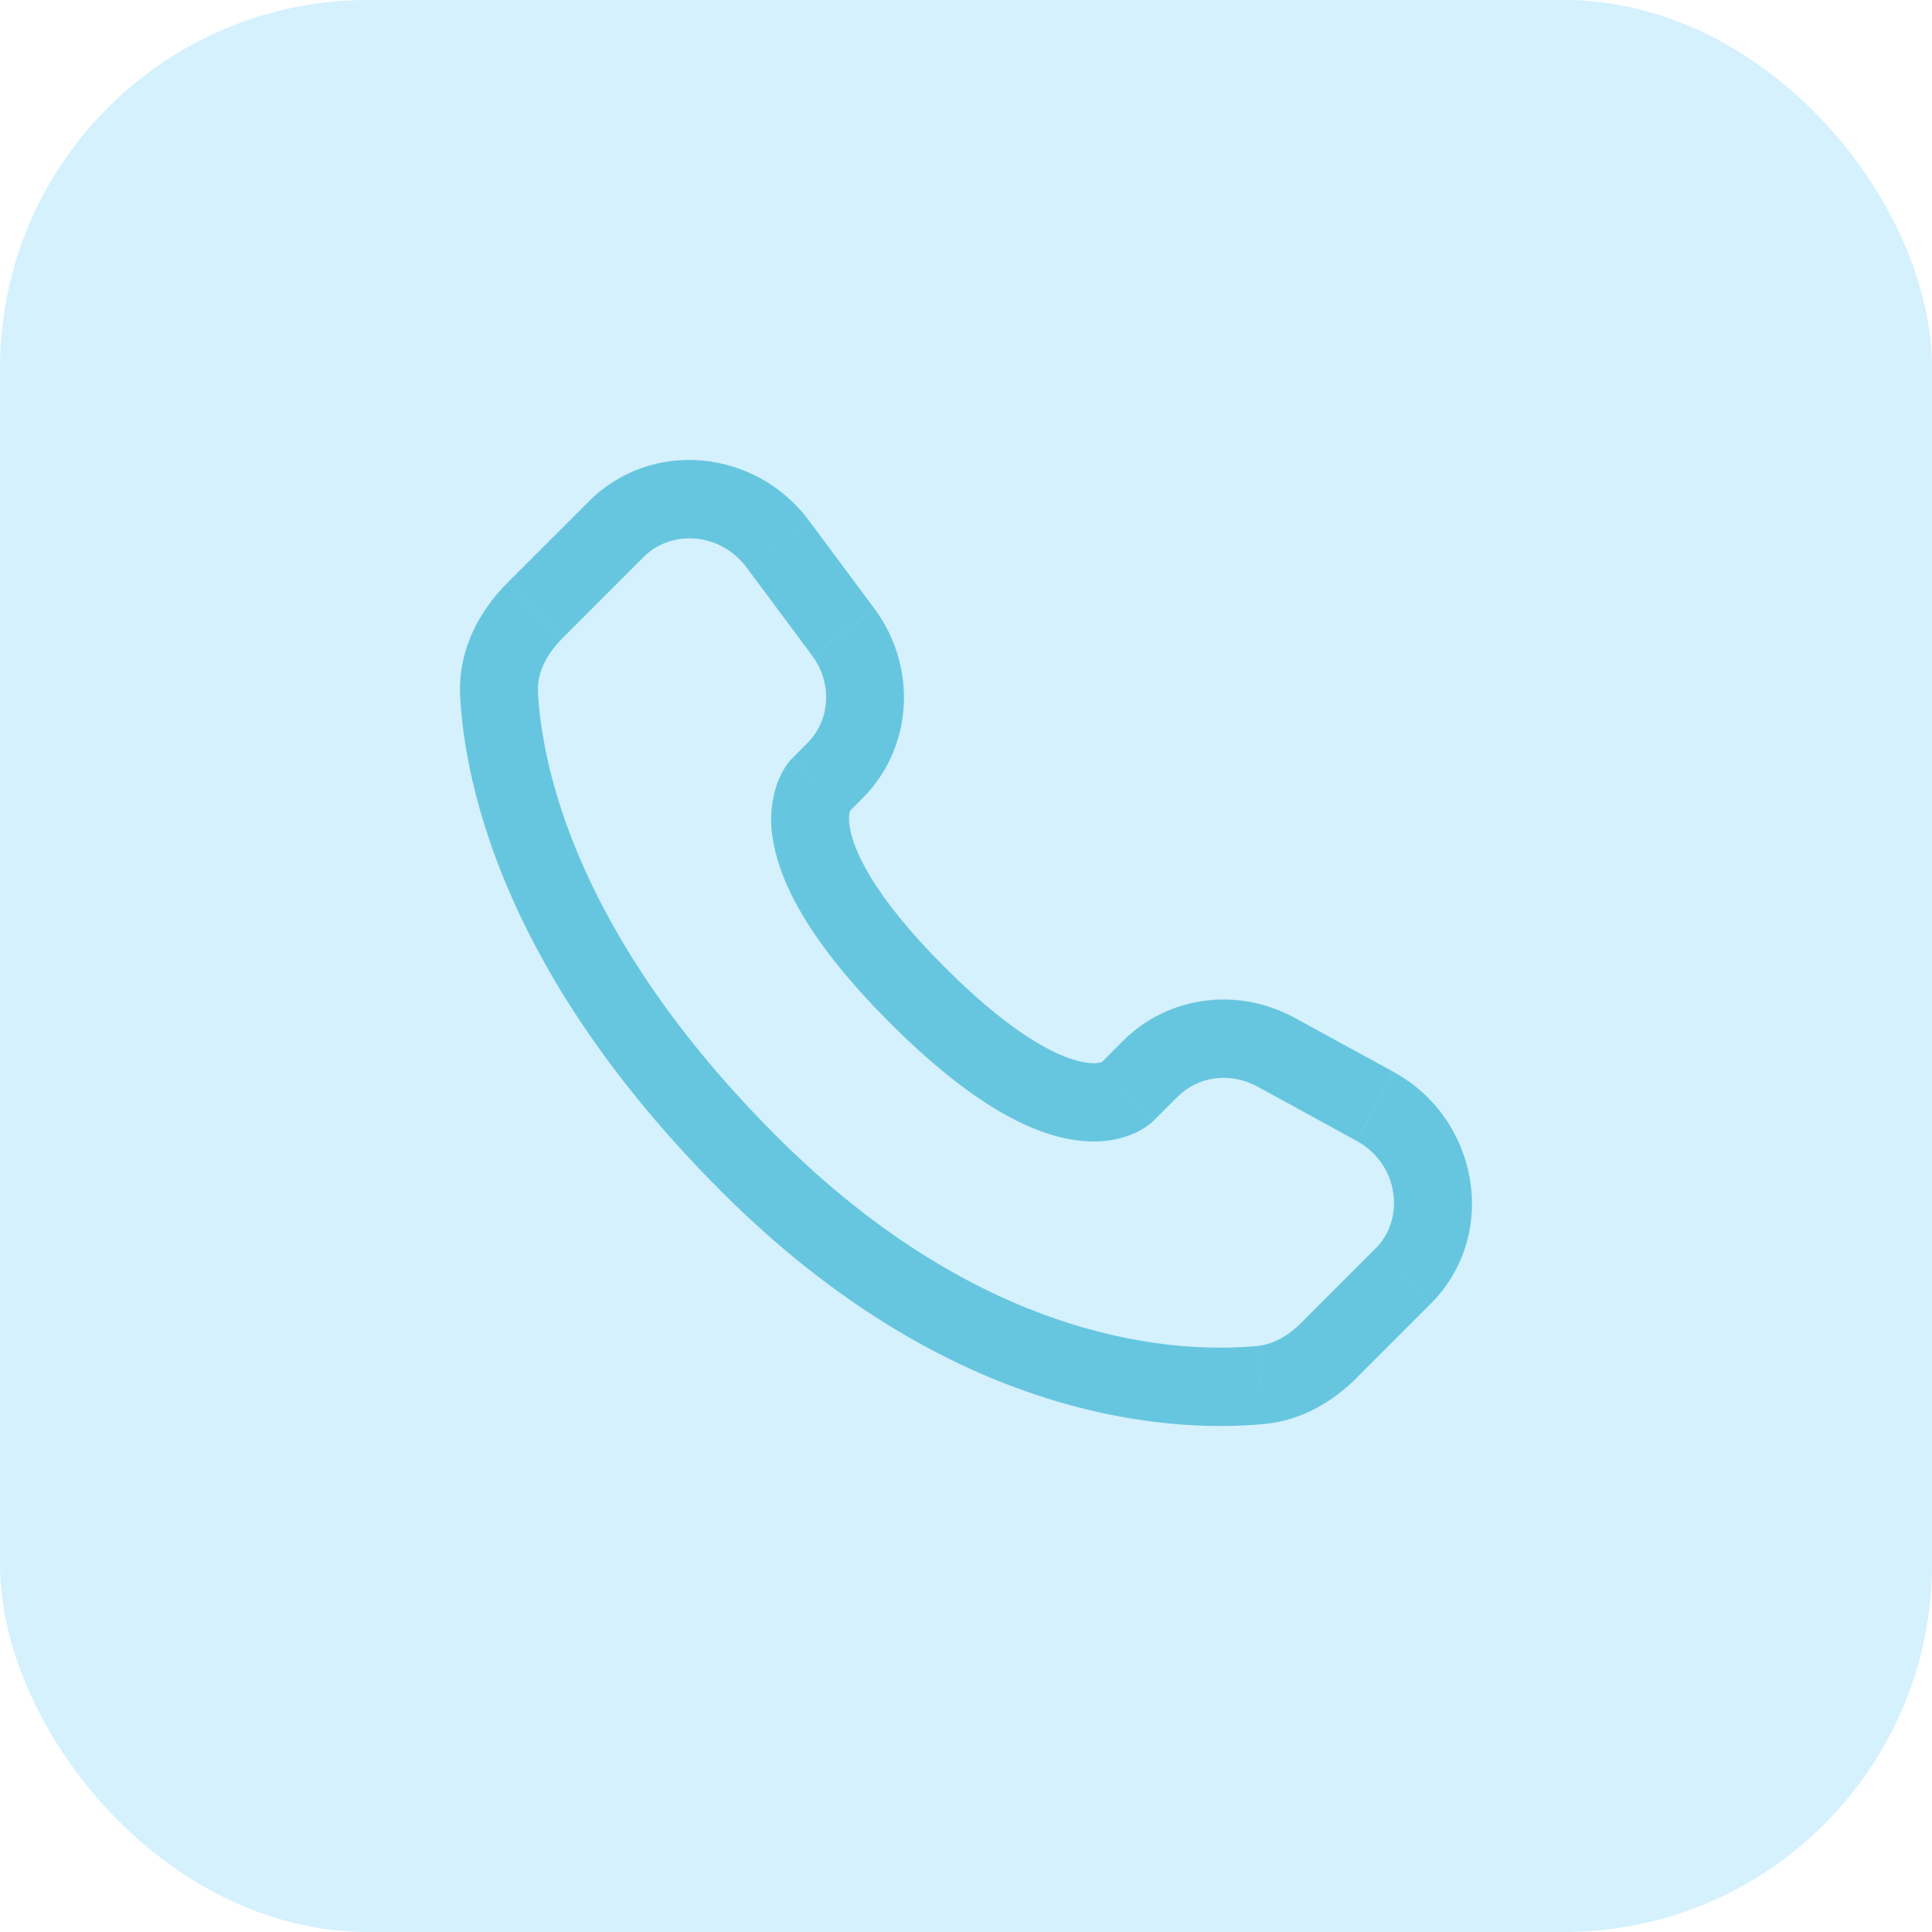 <?xml version="1.0" encoding="UTF-8"?> <svg xmlns="http://www.w3.org/2000/svg" width="42" height="42" viewBox="0 0 42 42" fill="none"><rect width="42" height="42" rx="8" fill="#6ED1F8" fill-opacity="0.3"></rect><path d="M25.093 24.349L25.607 23.835L24.413 22.627L23.901 23.141L25.093 24.349ZM27.332 23.619L29.488 24.799L30.295 23.302L28.14 22.124L27.332 23.619ZM29.902 27.142L28.3 28.745L29.493 29.952L31.095 28.349L29.902 27.142ZM27.323 29.261C25.688 29.415 21.457 29.278 16.875 24.694L15.681 25.901C20.681 30.904 25.441 31.149 27.481 30.957L27.323 29.261ZM16.875 24.694C12.508 20.324 11.784 16.649 11.694 15.054L10.004 15.151C10.116 17.158 11.013 21.231 15.681 25.901L16.875 24.694ZM18.426 17.679L18.75 17.354L17.558 16.148L17.235 16.471L18.426 17.679ZM19.007 13.228L17.585 11.316L16.231 12.338L17.652 14.248L19.007 13.228ZM12.801 10.9L11.03 12.67L12.224 13.878L13.994 12.107L12.801 10.9ZM17.83 17.075C17.232 16.471 17.232 16.471 17.232 16.473H17.23L17.227 16.478C17.173 16.532 17.125 16.592 17.084 16.656C17.023 16.747 16.956 16.866 16.9 17.017C16.762 17.407 16.728 17.826 16.8 18.233C16.951 19.215 17.624 20.512 19.345 22.235L20.539 21.027C18.927 19.416 18.543 18.435 18.472 17.972C18.438 17.751 18.473 17.642 18.483 17.617C18.49 17.602 18.49 17.6 18.483 17.611C18.473 17.626 18.462 17.641 18.45 17.655L18.438 17.666L18.427 17.677L17.83 17.075ZM19.345 22.235C21.068 23.959 22.364 24.631 23.341 24.78C23.841 24.858 24.244 24.796 24.549 24.682C24.721 24.619 24.881 24.528 25.023 24.414L25.079 24.363L25.087 24.356L25.091 24.352L25.092 24.35C25.092 24.35 25.093 24.349 24.496 23.745C23.898 23.141 23.902 23.14 23.902 23.14L23.904 23.138L23.906 23.136L23.913 23.13L23.924 23.119L23.967 23.084C23.978 23.078 23.975 23.078 23.959 23.087C23.931 23.097 23.82 23.132 23.598 23.098C23.131 23.025 22.15 22.64 20.539 21.027L19.345 22.235ZM17.585 11.315C16.435 9.771 14.174 9.526 12.801 10.9L13.994 12.107C14.594 11.507 15.659 11.569 16.231 12.338L17.585 11.315ZM11.695 15.055C11.672 14.663 11.851 14.252 12.224 13.879L11.029 12.672C10.423 13.278 9.946 14.136 10.004 15.151L11.695 15.055ZM28.3 28.745C27.991 29.056 27.657 29.231 27.324 29.262L27.481 30.957C28.31 30.878 28.988 30.459 29.494 29.953L28.3 28.745ZM18.75 17.354C19.861 16.243 19.943 14.487 19.008 13.229L17.653 14.249C18.108 14.861 18.04 15.664 17.557 16.149L18.75 17.354ZM29.489 24.8C30.411 25.304 30.554 26.491 29.903 27.143L31.097 28.349C32.608 26.836 32.142 24.313 30.296 23.303L29.489 24.8ZM25.607 23.836C26.041 23.402 26.738 23.296 27.333 23.62L28.141 22.125C26.918 21.456 25.402 21.64 24.414 22.628L25.607 23.836Z" fill="#67C6DF"></path></svg> 